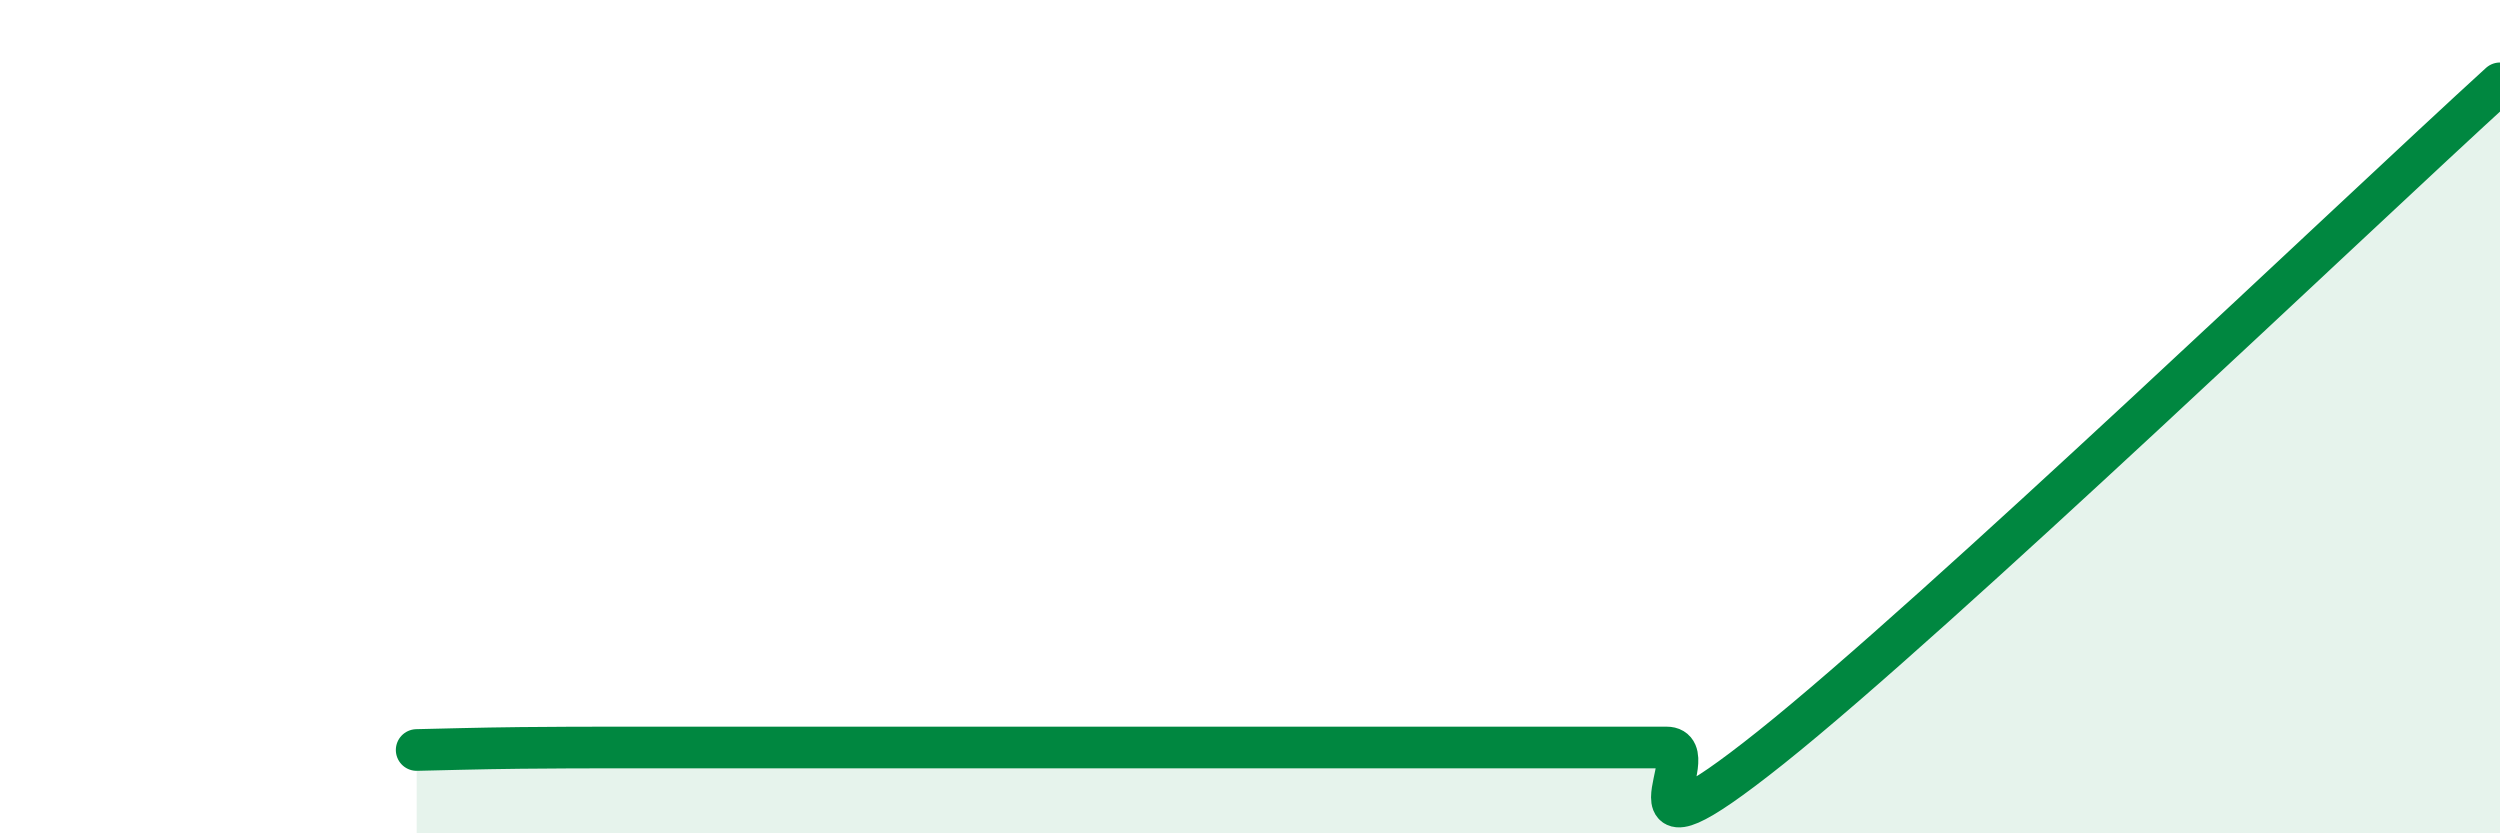 
    <svg width="60" height="20" viewBox="0 0 60 20" xmlns="http://www.w3.org/2000/svg">
      <path
        d="M 10,18 C 10.5,17.99 11.5,17.96 12.5,17.95 C 13.5,17.94 14,17.94 15,17.94 C 16,17.94 16.5,17.94 17.5,17.94 C 18.5,17.94 19,17.94 20,17.94 C 21,17.94 21.5,17.94 22.5,17.94 C 23.5,17.94 24,17.94 25,17.94 C 26,17.94 26.5,17.94 27.5,17.94 C 28.5,17.94 29,17.94 30,17.94 C 31,17.94 31.5,17.94 32.5,17.94 C 33.5,17.94 34,17.94 35,17.94 C 36,17.94 36.5,17.94 37.5,17.94 C 38.5,17.94 39,17.94 40,17.94 C 41,17.94 38.5,21.13 42.5,17.94 C 46.5,14.75 56.5,5.19 60,2L60 20L10 20Z"
        fill="#008740"
        opacity="0.1"
        stroke-linecap="round"
        stroke-linejoin="round"
      />
      <path
        d="M 10,18 C 10.5,17.99 11.5,17.96 12.5,17.95 C 13.5,17.94 14,17.94 15,17.94 C 16,17.94 16.5,17.94 17.5,17.94 C 18.5,17.94 19,17.94 20,17.94 C 21,17.94 21.5,17.94 22.5,17.94 C 23.5,17.94 24,17.94 25,17.94 C 26,17.94 26.5,17.94 27.5,17.94 C 28.5,17.94 29,17.94 30,17.94 C 31,17.94 31.5,17.94 32.5,17.94 C 33.5,17.94 34,17.94 35,17.94 C 36,17.94 36.5,17.94 37.5,17.94 C 38.5,17.94 39,17.94 40,17.94 C 41,17.94 38.5,21.13 42.5,17.94 C 46.5,14.75 56.5,5.19 60,2"
        stroke="#008740"
        stroke-width="1"
        fill="none"
        stroke-linecap="round"
        stroke-linejoin="round"
      />
    </svg>
  